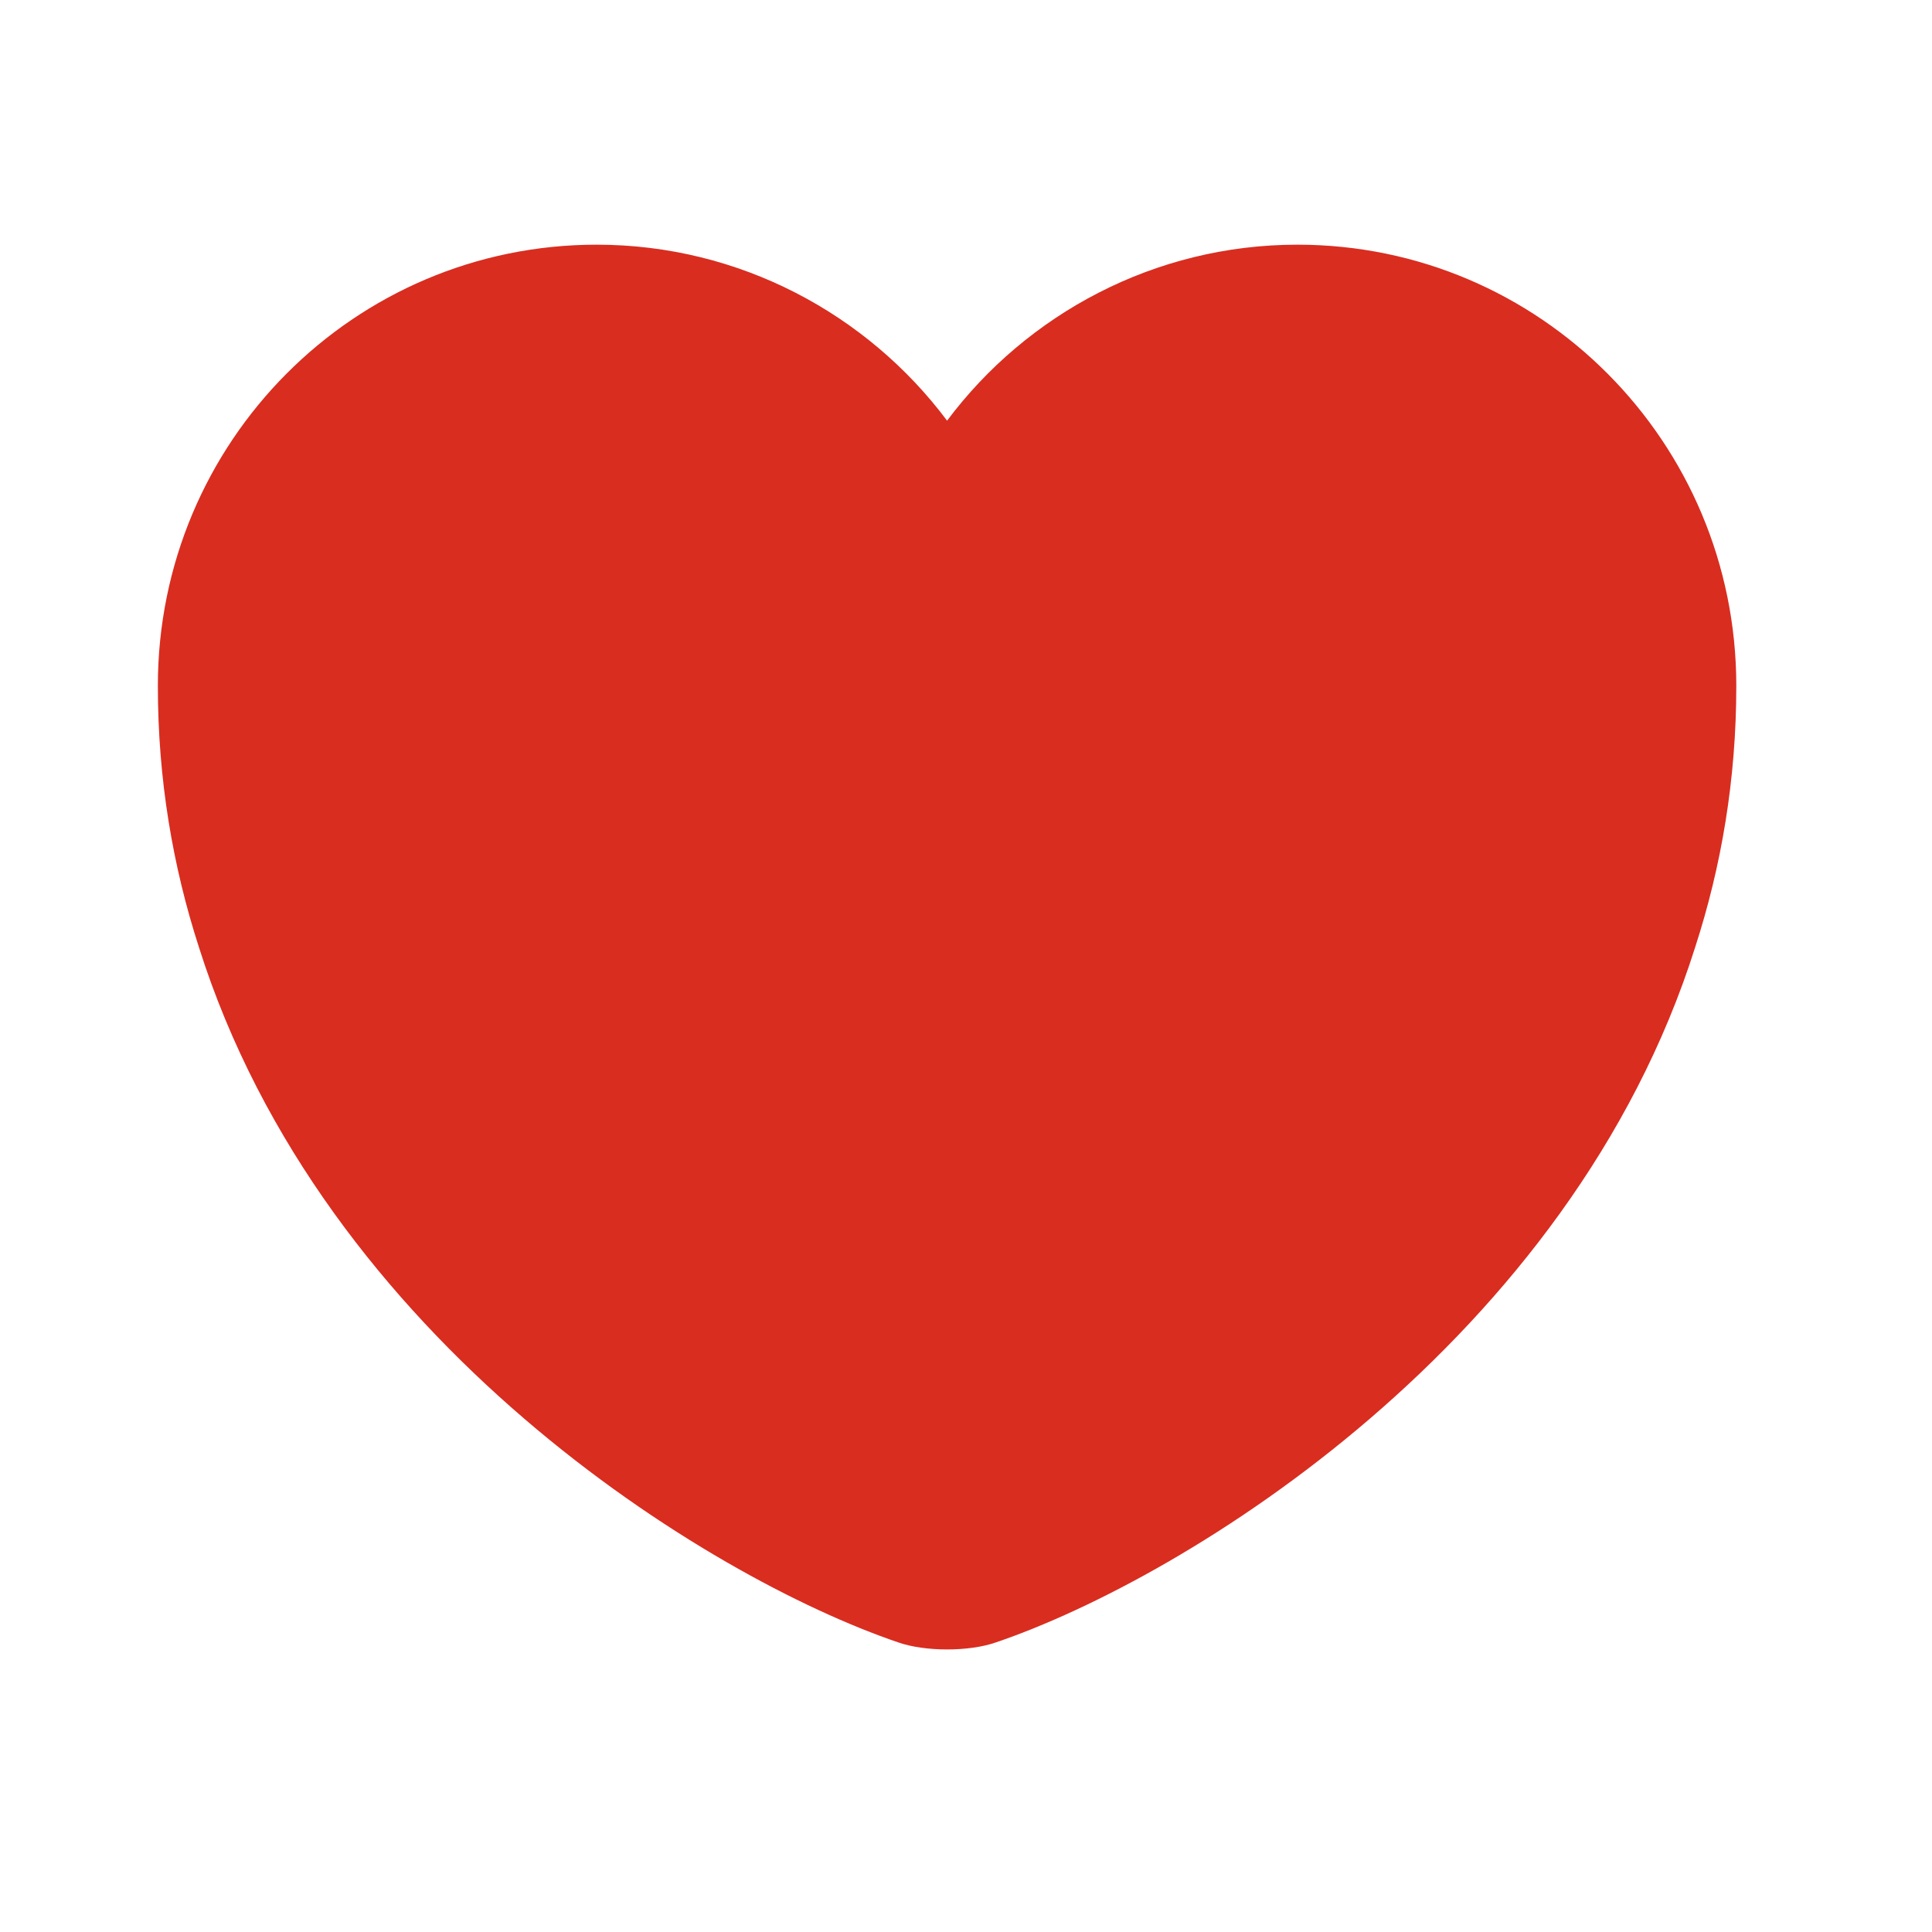 <?xml version="1.0" encoding="UTF-8"?> <svg xmlns="http://www.w3.org/2000/svg" width="34" height="34" viewBox="0 0 34 34" fill="none"><path d="M22.833 4.306C20.32 4.306 18.07 5.528 16.667 7.403C15.264 5.528 13.014 4.306 10.5 4.306C6.236 4.306 2.778 7.778 2.778 12.069C2.778 13.722 3.042 15.25 3.5 16.667C5.694 23.611 12.458 27.764 15.806 28.903C16.278 29.069 17.056 29.069 17.528 28.903C20.875 27.764 27.639 23.611 29.833 16.667C30.292 15.25 30.556 13.722 30.556 12.069C30.556 7.778 27.097 4.306 22.833 4.306Z" fill="#D92D20"></path></svg> 